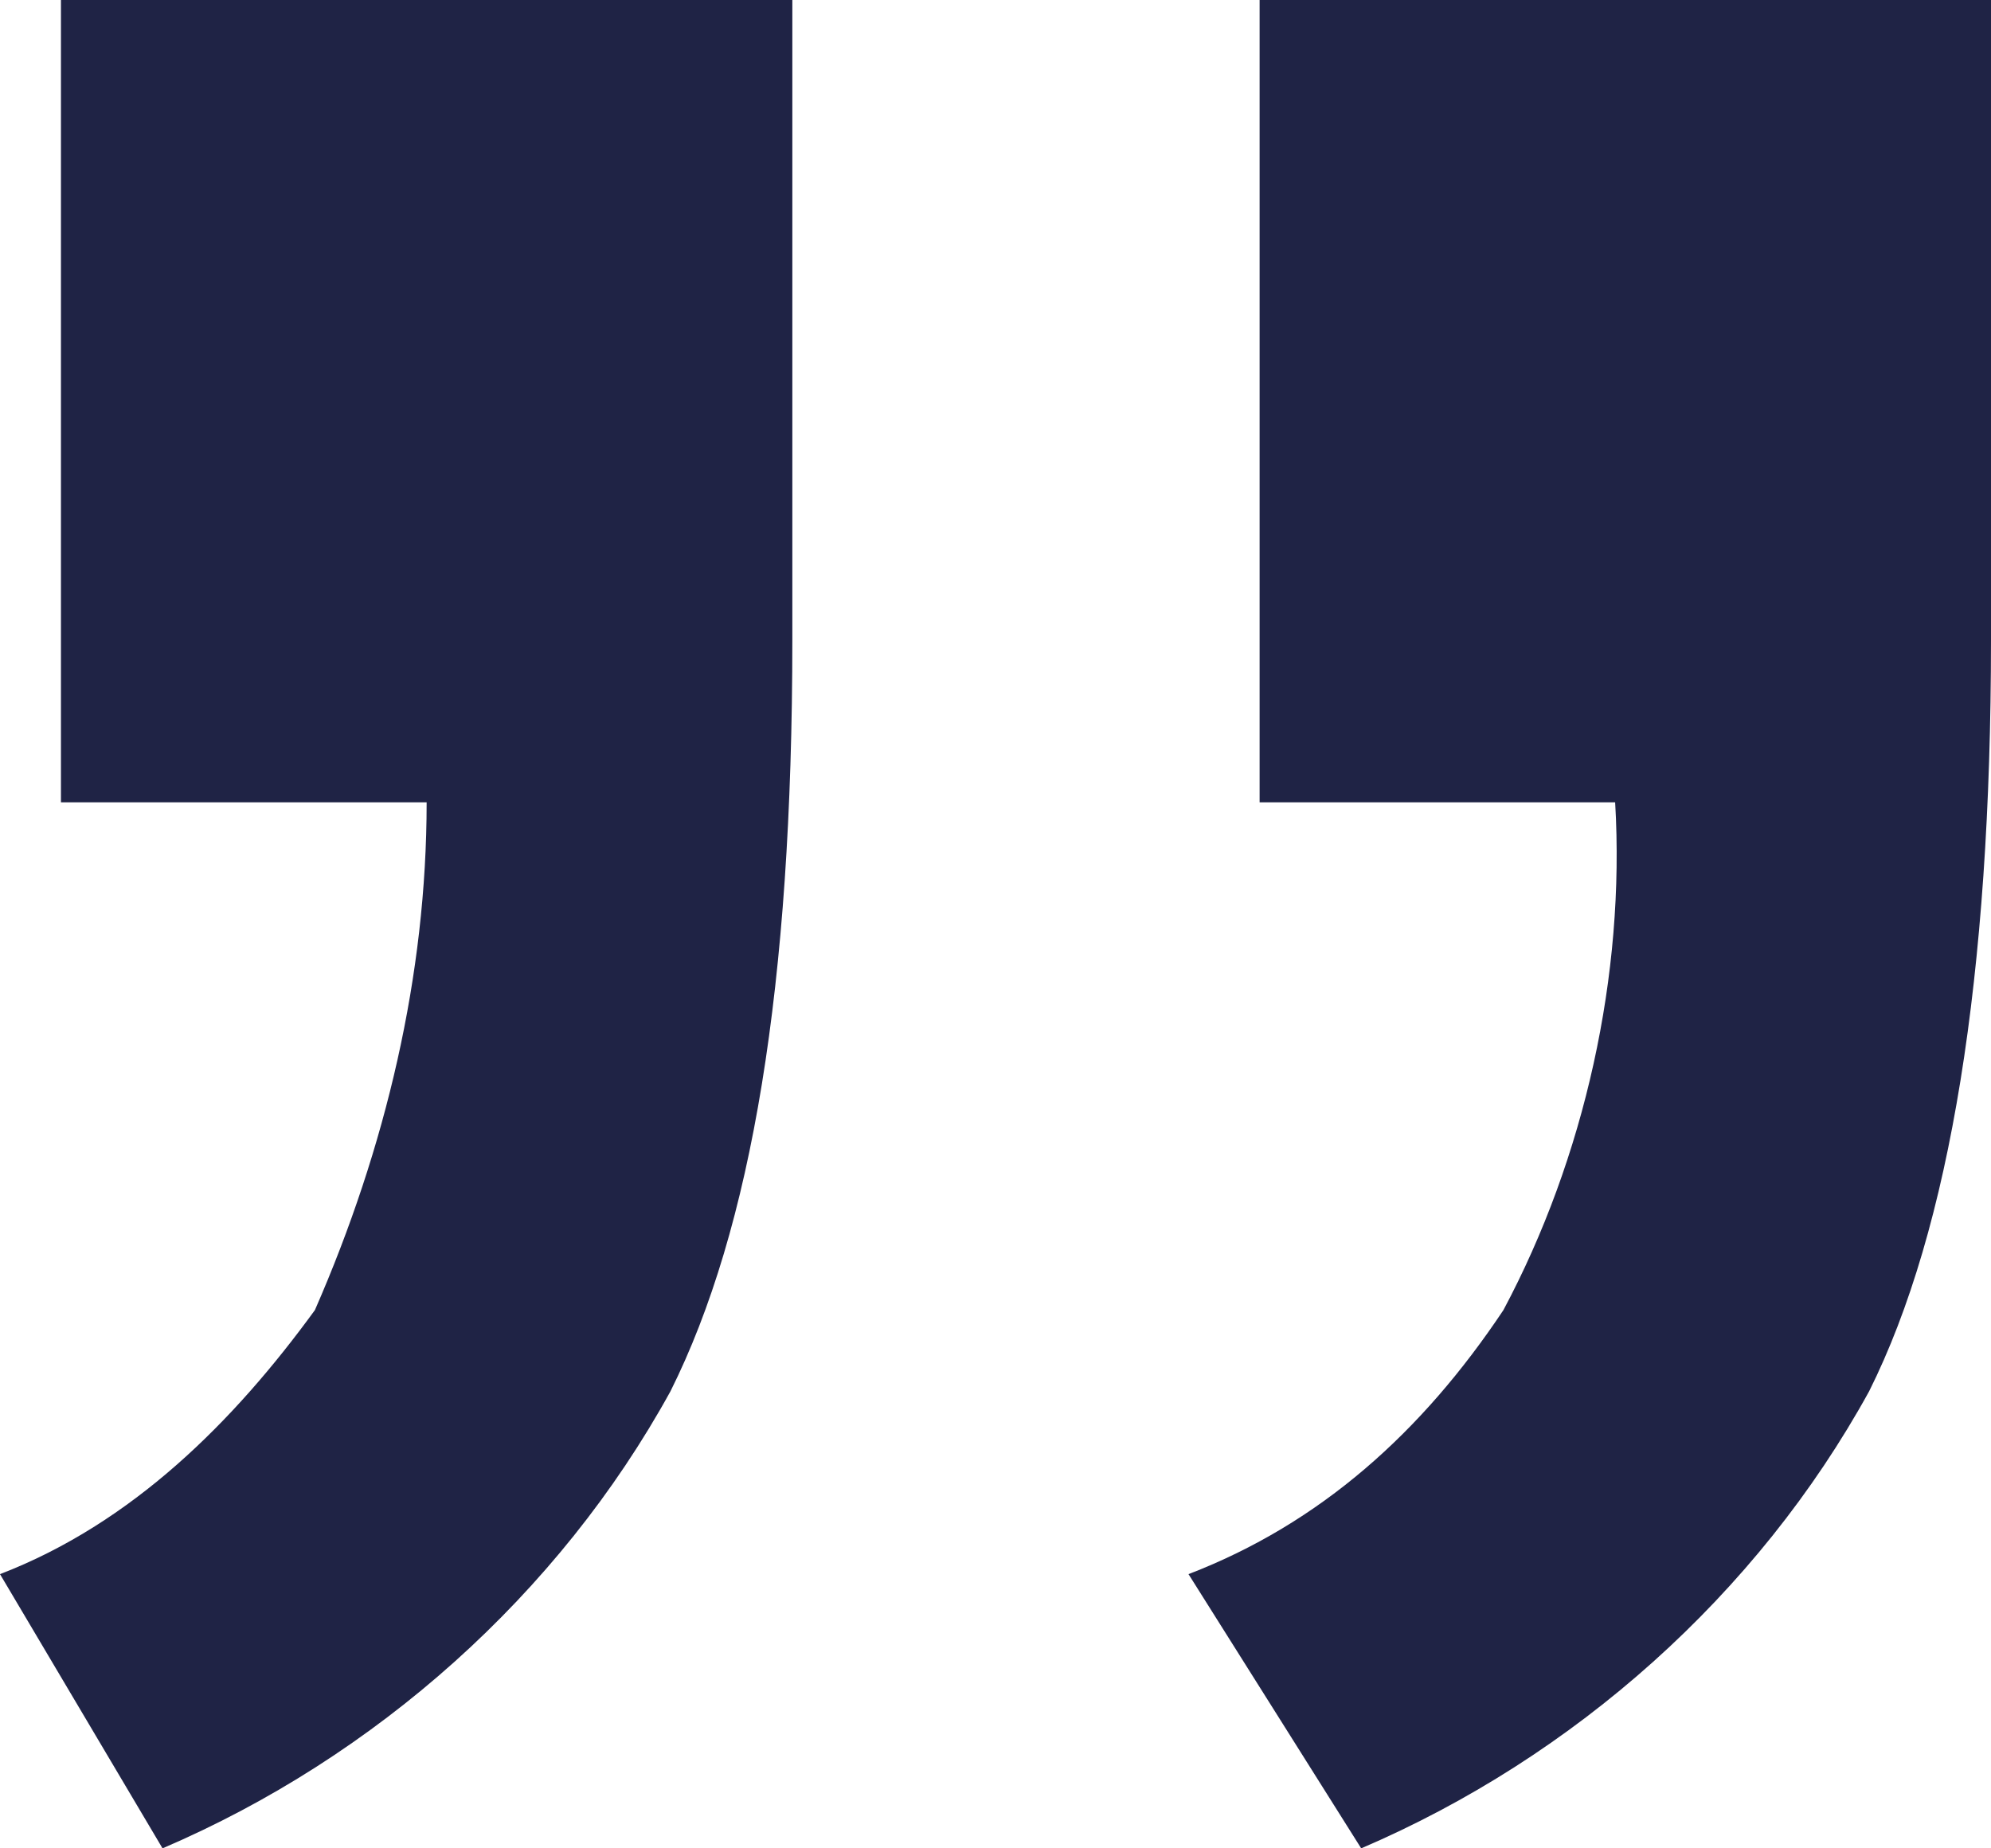 <?xml version="1.0" encoding="utf-8"?>
<!-- Generator: Adobe Illustrator 25.4.1, SVG Export Plug-In . SVG Version: 6.00 Build 0)  -->
<svg version="1.1" id="Group_326" xmlns="http://www.w3.org/2000/svg" xmlns:xlink="http://www.w3.org/1999/xlink" x="0px" y="0px"
	 viewBox="0 0 19.6 18.2" style="enable-background:new 0 0 19.6 18.2;" xml:space="preserve">
<style type="text/css">
	.st0{fill:#1F2345;}
</style>
<path id="Path_19" class="st0" d="M12.4,7.9l0-7.9l7.2,0l0,6.3c0,3.3-0.4,5.8-1.2,7.4c-1.1,2-2.9,3.6-5,4.5l-1.7-2.7
	c1.3-0.5,2.3-1.4,3.1-2.6c0.8-1.5,1.2-3.3,1.1-5L12.4,7.9z M0.6,7.9l0-7.9l7.2,0l0,6.3c0,3.4-0.4,5.8-1.2,7.4c-1.1,2-2.9,3.6-5,4.5
	L0,15.5C1.3,15,2.3,14,3.1,12.9c0.7-1.6,1.1-3.3,1.1-5L0.6,7.9z"/>
</svg>
